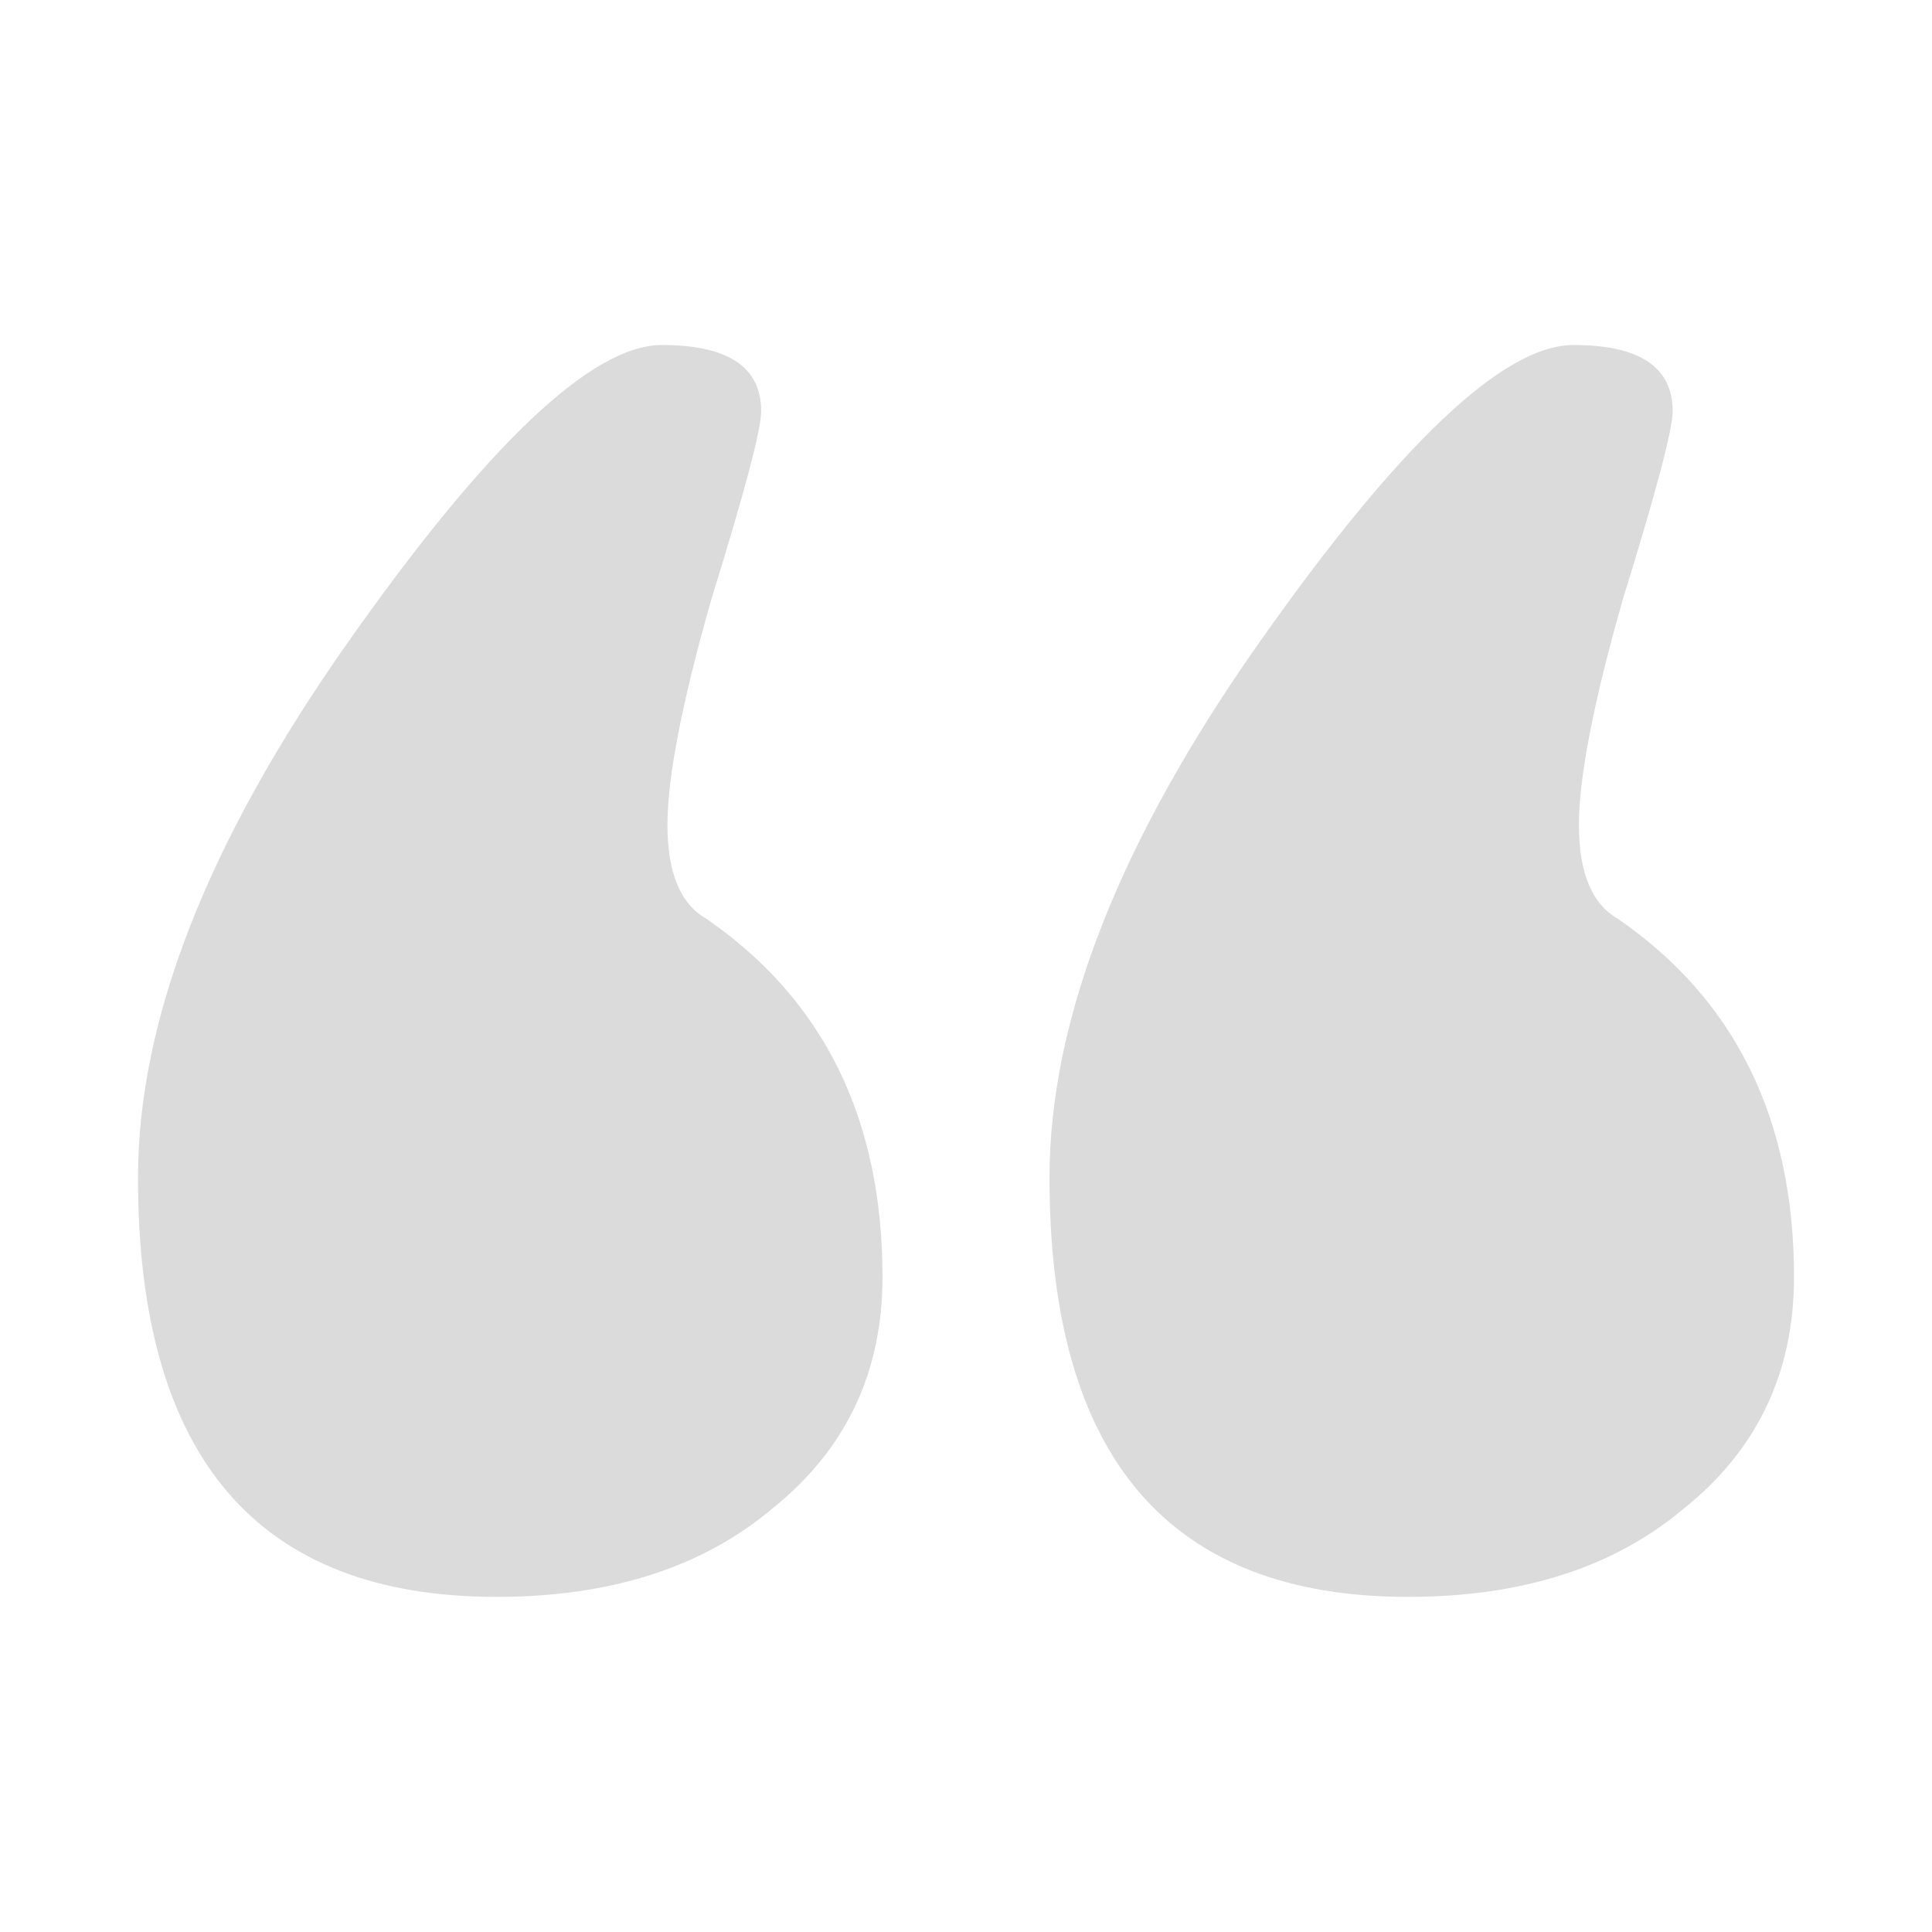 <svg width="64" height="64" viewBox="0 0 64 64" fill="none" xmlns="http://www.w3.org/2000/svg">
<path d="M4.571 39.014C4.571 33.777 6.885 27.87 11.514 21.294C16.142 14.717 19.613 11.429 21.927 11.429C24.119 11.429 25.215 12.159 25.215 13.621C25.215 14.23 24.667 16.3 23.571 19.832C22.597 23.242 22.11 25.739 22.11 27.322C22.11 28.906 22.536 29.941 23.388 30.428C27.286 33.108 29.234 37.066 29.234 42.303C29.234 45.469 28.016 48.027 25.581 49.976C23.267 51.924 20.222 52.899 16.446 52.899C8.53 52.899 4.571 48.271 4.571 39.014ZM34.766 39.014C34.766 33.777 37.08 27.87 41.708 21.294C46.336 14.717 49.807 11.429 52.121 11.429C54.313 11.429 55.409 12.159 55.409 13.621C55.409 14.23 54.861 16.3 53.765 19.832C52.791 23.242 52.304 25.739 52.304 27.322C52.304 28.906 52.73 29.941 53.583 30.428C57.48 33.108 59.429 37.066 59.429 42.303C59.429 45.469 58.211 48.027 55.775 49.976C53.461 51.924 50.416 52.899 46.64 52.899C38.724 52.899 34.766 48.271 34.766 39.014Z" fill="#DBDBDB"/>
</svg>
